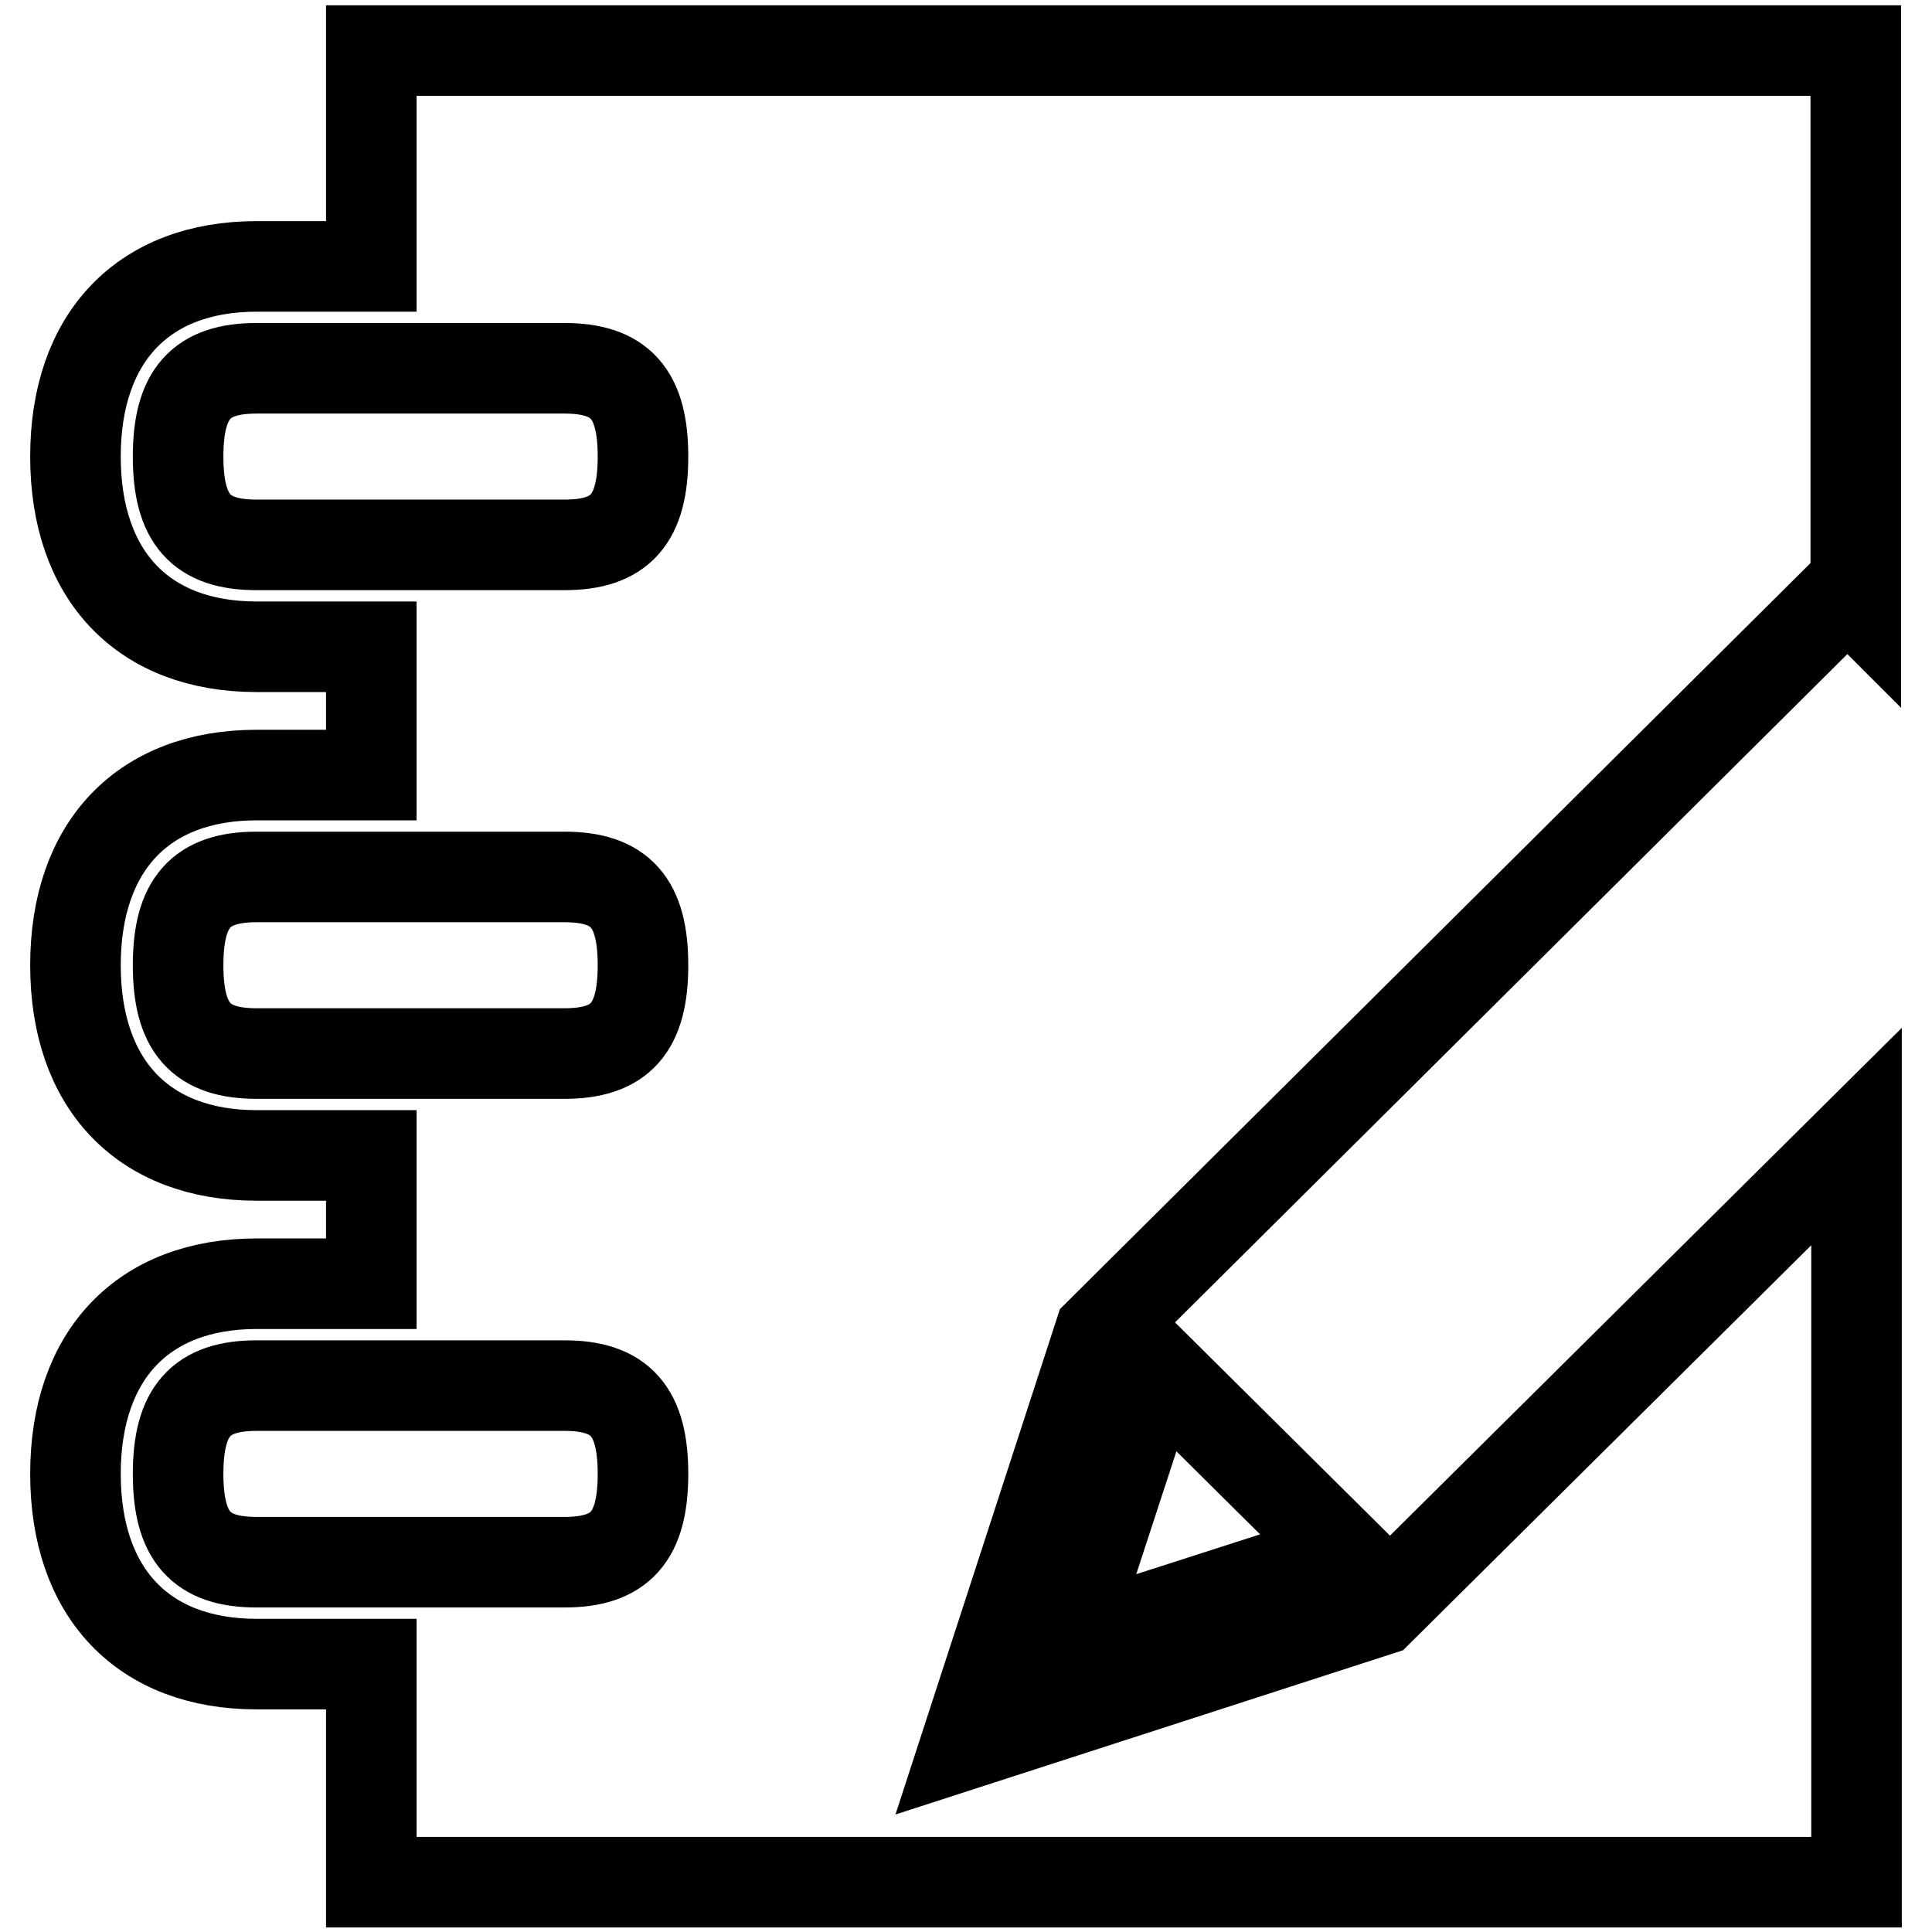 <?xml version="1.0" encoding="utf-8"?>
<!-- Svg Vector Icons : http://www.onlinewebfonts.com/icon -->
<!DOCTYPE svg PUBLIC "-//W3C//DTD SVG 1.1//EN" "http://www.w3.org/Graphics/SVG/1.1/DTD/svg11.dtd">
<svg version="1.1" xmlns="http://www.w3.org/2000/svg" xmlns:xlink="http://www.w3.org/1999/xlink" x="0px" y="0px" viewBox="0 0 256 256" enable-background="new 0 0 256 256" xml:space="preserve">
<g> <path stroke-width="12" fill-opacity="0" stroke="#000000"  d="M178.2,206l-25-24.8l-12,36.7L178.2,206z"/> <path stroke-width="12" fill-opacity="0" stroke="#000000"  d="M182.7,213.4L128,231.1l17.7-54.4l99.1-98.5l1.1,1.1V6.7H49.2v28.6H34c-15,0-24,9.4-24,25.2 c0,15.8,9,25.2,24,25.2h15.2v17H34c-15,0-24,9.4-24,25.2c0,15.8,9,25.2,24,25.2h15.2v17H34c-15,0-24,9.4-24,25.2 c0,15.8,9,25.2,24,25.2h15.2v28.9H246v-98.8L182.7,213.4L182.7,213.4z M74.8,207H34c-7.4,0-10.4-3.4-10.4-11.7 c0-8.3,3-11.7,10.4-11.7h40.8c7.4,0,10.4,3.4,10.4,11.7C85.2,203.6,82.2,207,74.8,207z M74.8,139.6H34c-7.4,0-10.4-3.4-10.4-11.7 c0-8.3,3-11.7,10.4-11.7h40.8c7.4,0,10.4,3.4,10.4,11.7C85.2,136.2,82.2,139.6,74.8,139.6z M74.8,72.2H34 c-7.4,0-10.4-3.4-10.4-11.7c0-8.3,3-11.7,10.4-11.7h40.8c7.4,0,10.4,3.4,10.4,11.7S82.2,72.2,74.8,72.2z"/></g>
</svg>